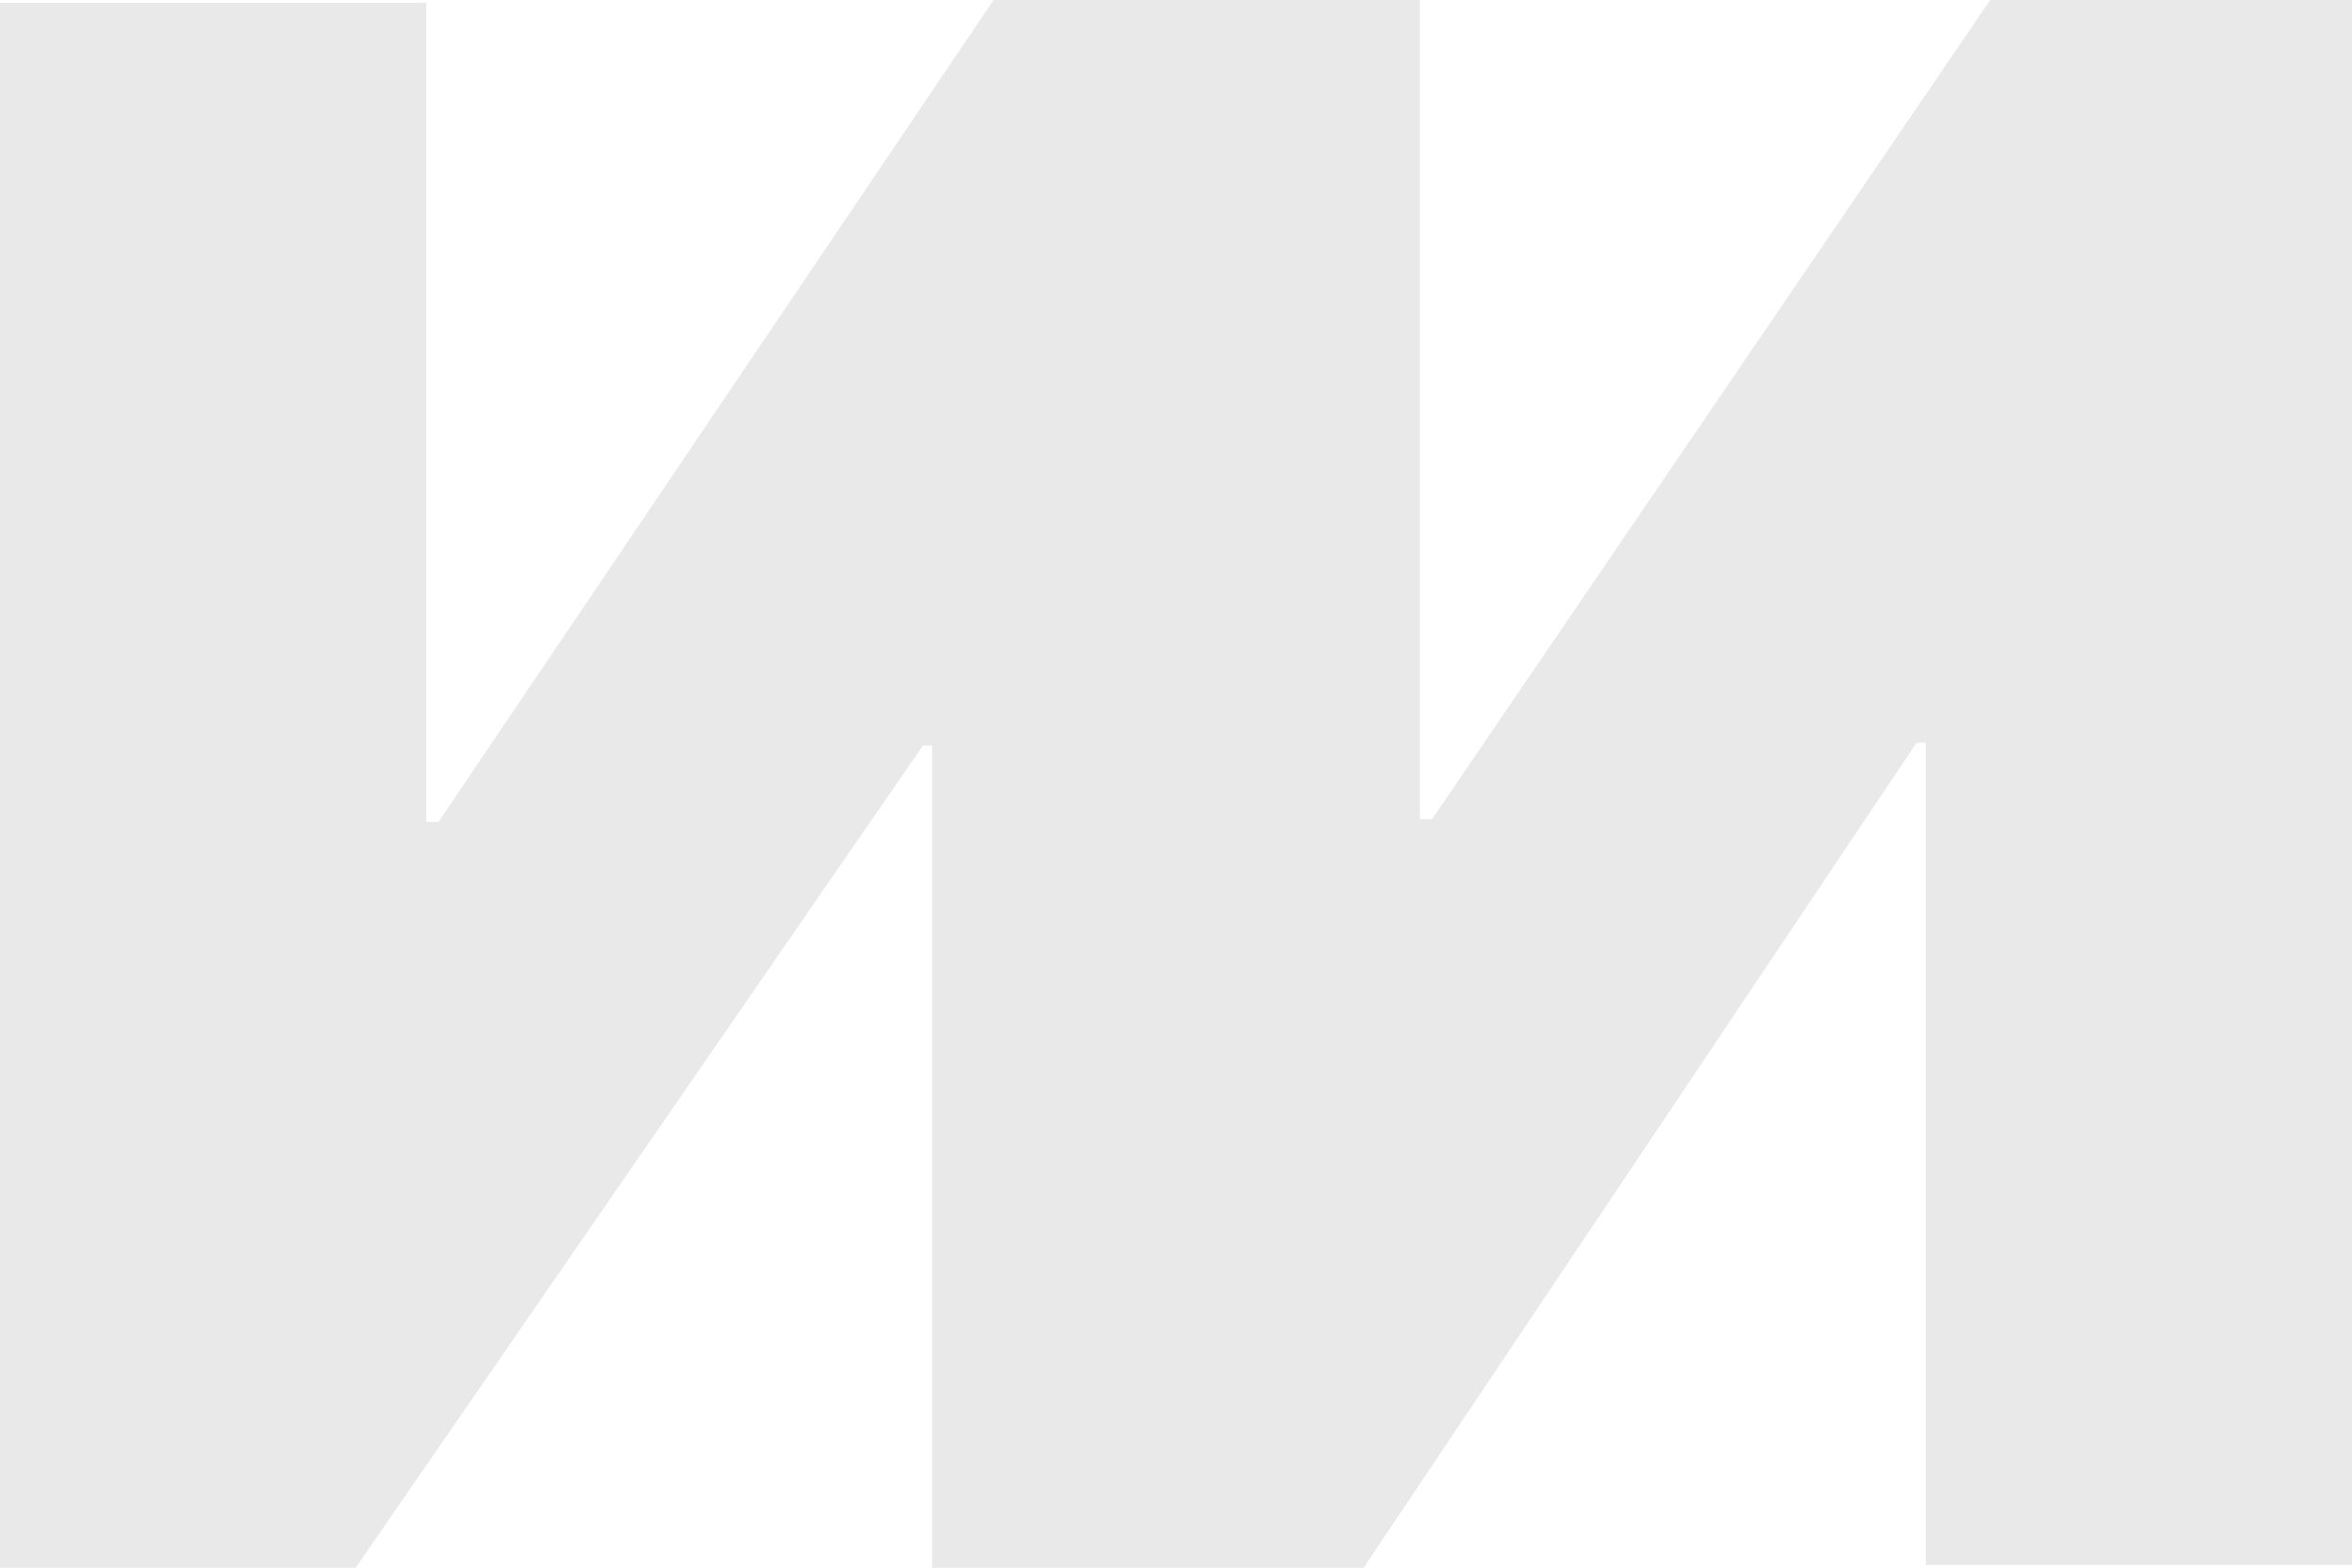<?xml version="1.0" encoding="UTF-8"?> <svg xmlns="http://www.w3.org/2000/svg" width="645" height="430" viewBox="0 0 645 430" fill="none"><path d="M389.364 224.677H392.728L545.773 0H645V429.233H528.114V203.718H525.592L373.964 430H255.636V204.484H253.113L97.545 430H0V0.767H116.887V225.443H120.25L272.478 0H389.364V224.677Z" fill="#E9E9E9"></path></svg> 